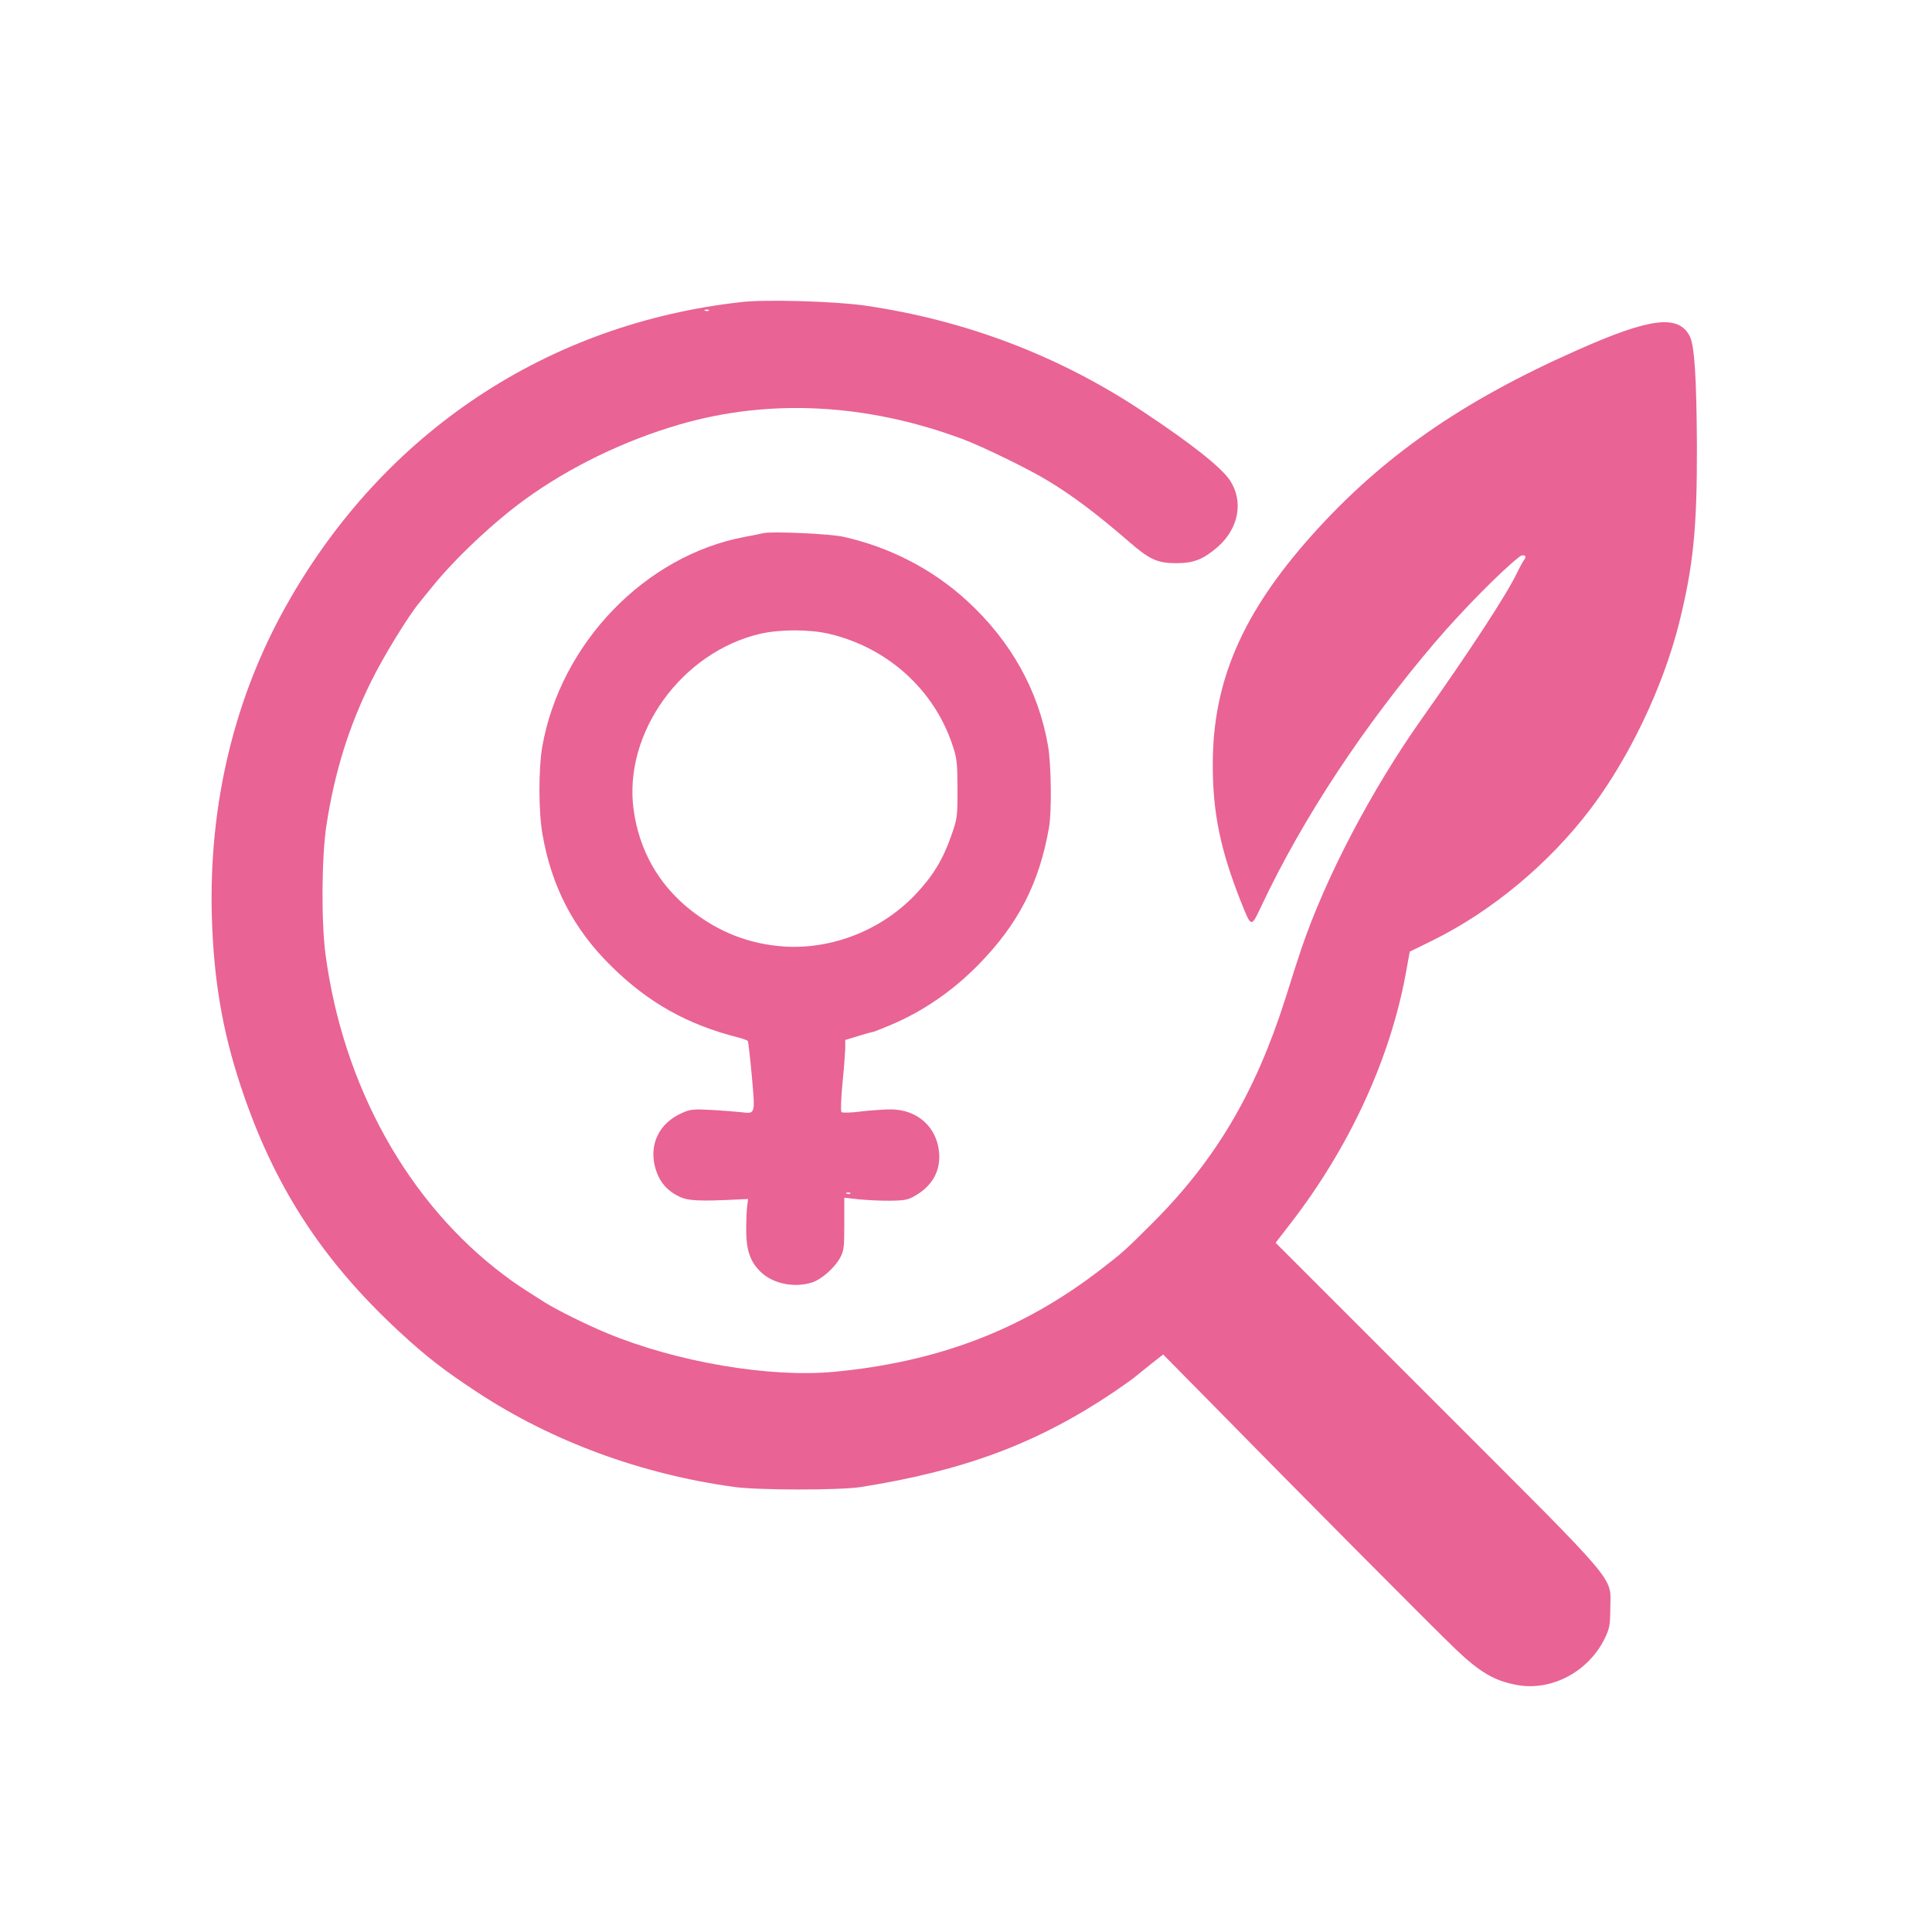 <?xml version="1.0" standalone="no"?>
<!DOCTYPE svg PUBLIC "-//W3C//DTD SVG 20010904//EN"
 "http://www.w3.org/TR/2001/REC-SVG-20010904/DTD/svg10.dtd">
<svg version="1.0" xmlns="http://www.w3.org/2000/svg"
 width="1024pt" height="1024pt" viewBox="0 0 1024 1024"
 preserveAspectRatio="xMidYMid meet">

<g transform="translate(0,1024) scale(0.1,-0.1)"
fill="#E96394" stroke="none">
<path d="M3930 8639 c-1028 -114 -1894 -689 -2408 -1600 -281 -496 -417 -1065
-399 -1664 10 -328 56 -598 151 -886 174 -529 429 -924 841 -1306 146 -135
238 -206 419 -325 394 -258 863 -431 1356 -499 128 -18 557 -18 670 -1 551 87
939 232 1342 503 49 34 100 69 111 79 12 10 51 41 87 70 l65 51 215 -218 c519
-529 1225 -1239 1333 -1342 132 -126 208 -170 328 -192 184 -33 379 71 465
248 25 52 28 69 29 158 0 176 68 96 -915 1079 l-859 859 78 101 c312 403 527
869 611 1321 l22 121 120 59 c315 155 619 408 840 700 204 270 382 643 467
980 76 305 96 504 95 940 -2 368 -13 534 -38 583 -60 117 -211 98 -601 -76
-611 -271 -1030 -564 -1401 -978 -369 -413 -526 -775 -526 -1214 -1 -257 41
-458 151 -734 54 -135 52 -134 108 -15 221 467 538 947 921 1397 141 165 348
375 444 450 22 18 44 6 27 -14 -6 -8 -24 -40 -39 -71 -51 -109 -249 -412 -501
-768 -271 -383 -513 -845 -642 -1225 -14 -41 -53 -162 -86 -268 -159 -497
-370 -853 -705 -1187 -143 -143 -158 -156 -279 -249 -411 -315 -856 -485
-1407 -537 -342 -32 -835 52 -1203 205 -103 42 -272 126 -331 164 -128 81
-157 100 -215 144 -509 382 -854 1004 -946 1702 -23 176 -20 516 5 681 44 284
117 519 237 763 64 130 195 344 255 417 9 11 40 49 69 85 121 150 323 340 489
461 236 172 530 315 825 400 473 137 987 111 1494 -77 103 -38 356 -161 455
-222 127 -76 260 -176 431 -324 108 -94 150 -113 250 -113 93 0 144 21 220 87
111 98 137 241 64 352 -47 70 -206 196 -466 368 -443 294 -939 482 -1473 559
-158 22 -520 33 -650 18z m-173 -45 c-3 -3 -12 -4 -19 -1 -8 3 -5 6 6 6 11 1
17 -2 13 -5z"/>
<path d="M4045 7414 c-11 -3 -56 -12 -100 -20 -527 -100 -974 -564 -1071
-1112 -20 -118 -20 -342 1 -462 48 -279 165 -504 364 -700 196 -194 404 -311
678 -380 23 -6 44 -14 47 -18 2 -4 12 -88 21 -187 18 -202 19 -199 -55 -190
-25 3 -95 8 -155 12 -100 5 -116 4 -160 -16 -123 -54 -177 -169 -141 -294 20
-69 60 -117 124 -148 47 -24 107 -27 322 -16 l45 2 -5 -40 c-3 -22 -5 -80 -5
-130 1 -107 24 -169 83 -222 65 -58 172 -79 264 -51 50 15 122 78 151 132 20
37 22 56 22 179 l0 139 80 -9 c44 -4 119 -8 167 -7 74 1 93 5 131 28 91 53
134 134 124 232 -14 133 -116 223 -255 224 -35 0 -106 -5 -159 -11 -53 -7 -98
-8 -103 -3 -5 5 -2 72 5 149 8 77 14 161 15 187 l0 46 69 21 c38 12 72 21 76
21 4 0 50 18 102 40 168 72 322 178 456 314 214 217 325 434 377 730 15 89 12
330 -5 432 -51 295 -197 557 -431 771 -180 165 -407 283 -654 338 -73 16 -380
30 -425 19z m352 -534 c307 -73 552 -294 650 -585 25 -73 27 -93 28 -235 0
-150 -1 -158 -33 -249 -44 -127 -98 -215 -191 -313 -178 -187 -438 -290 -691
-275 -187 12 -352 76 -504 197 -167 134 -269 315 -298 531 -54 405 255 833
672 930 106 24 263 24 367 -1z m110 -2966 c-3 -3 -12 -4 -19 -1 -8 3 -5 6 6 6
11 1 17 -2 13 -5z"/>
</g>
</svg>
